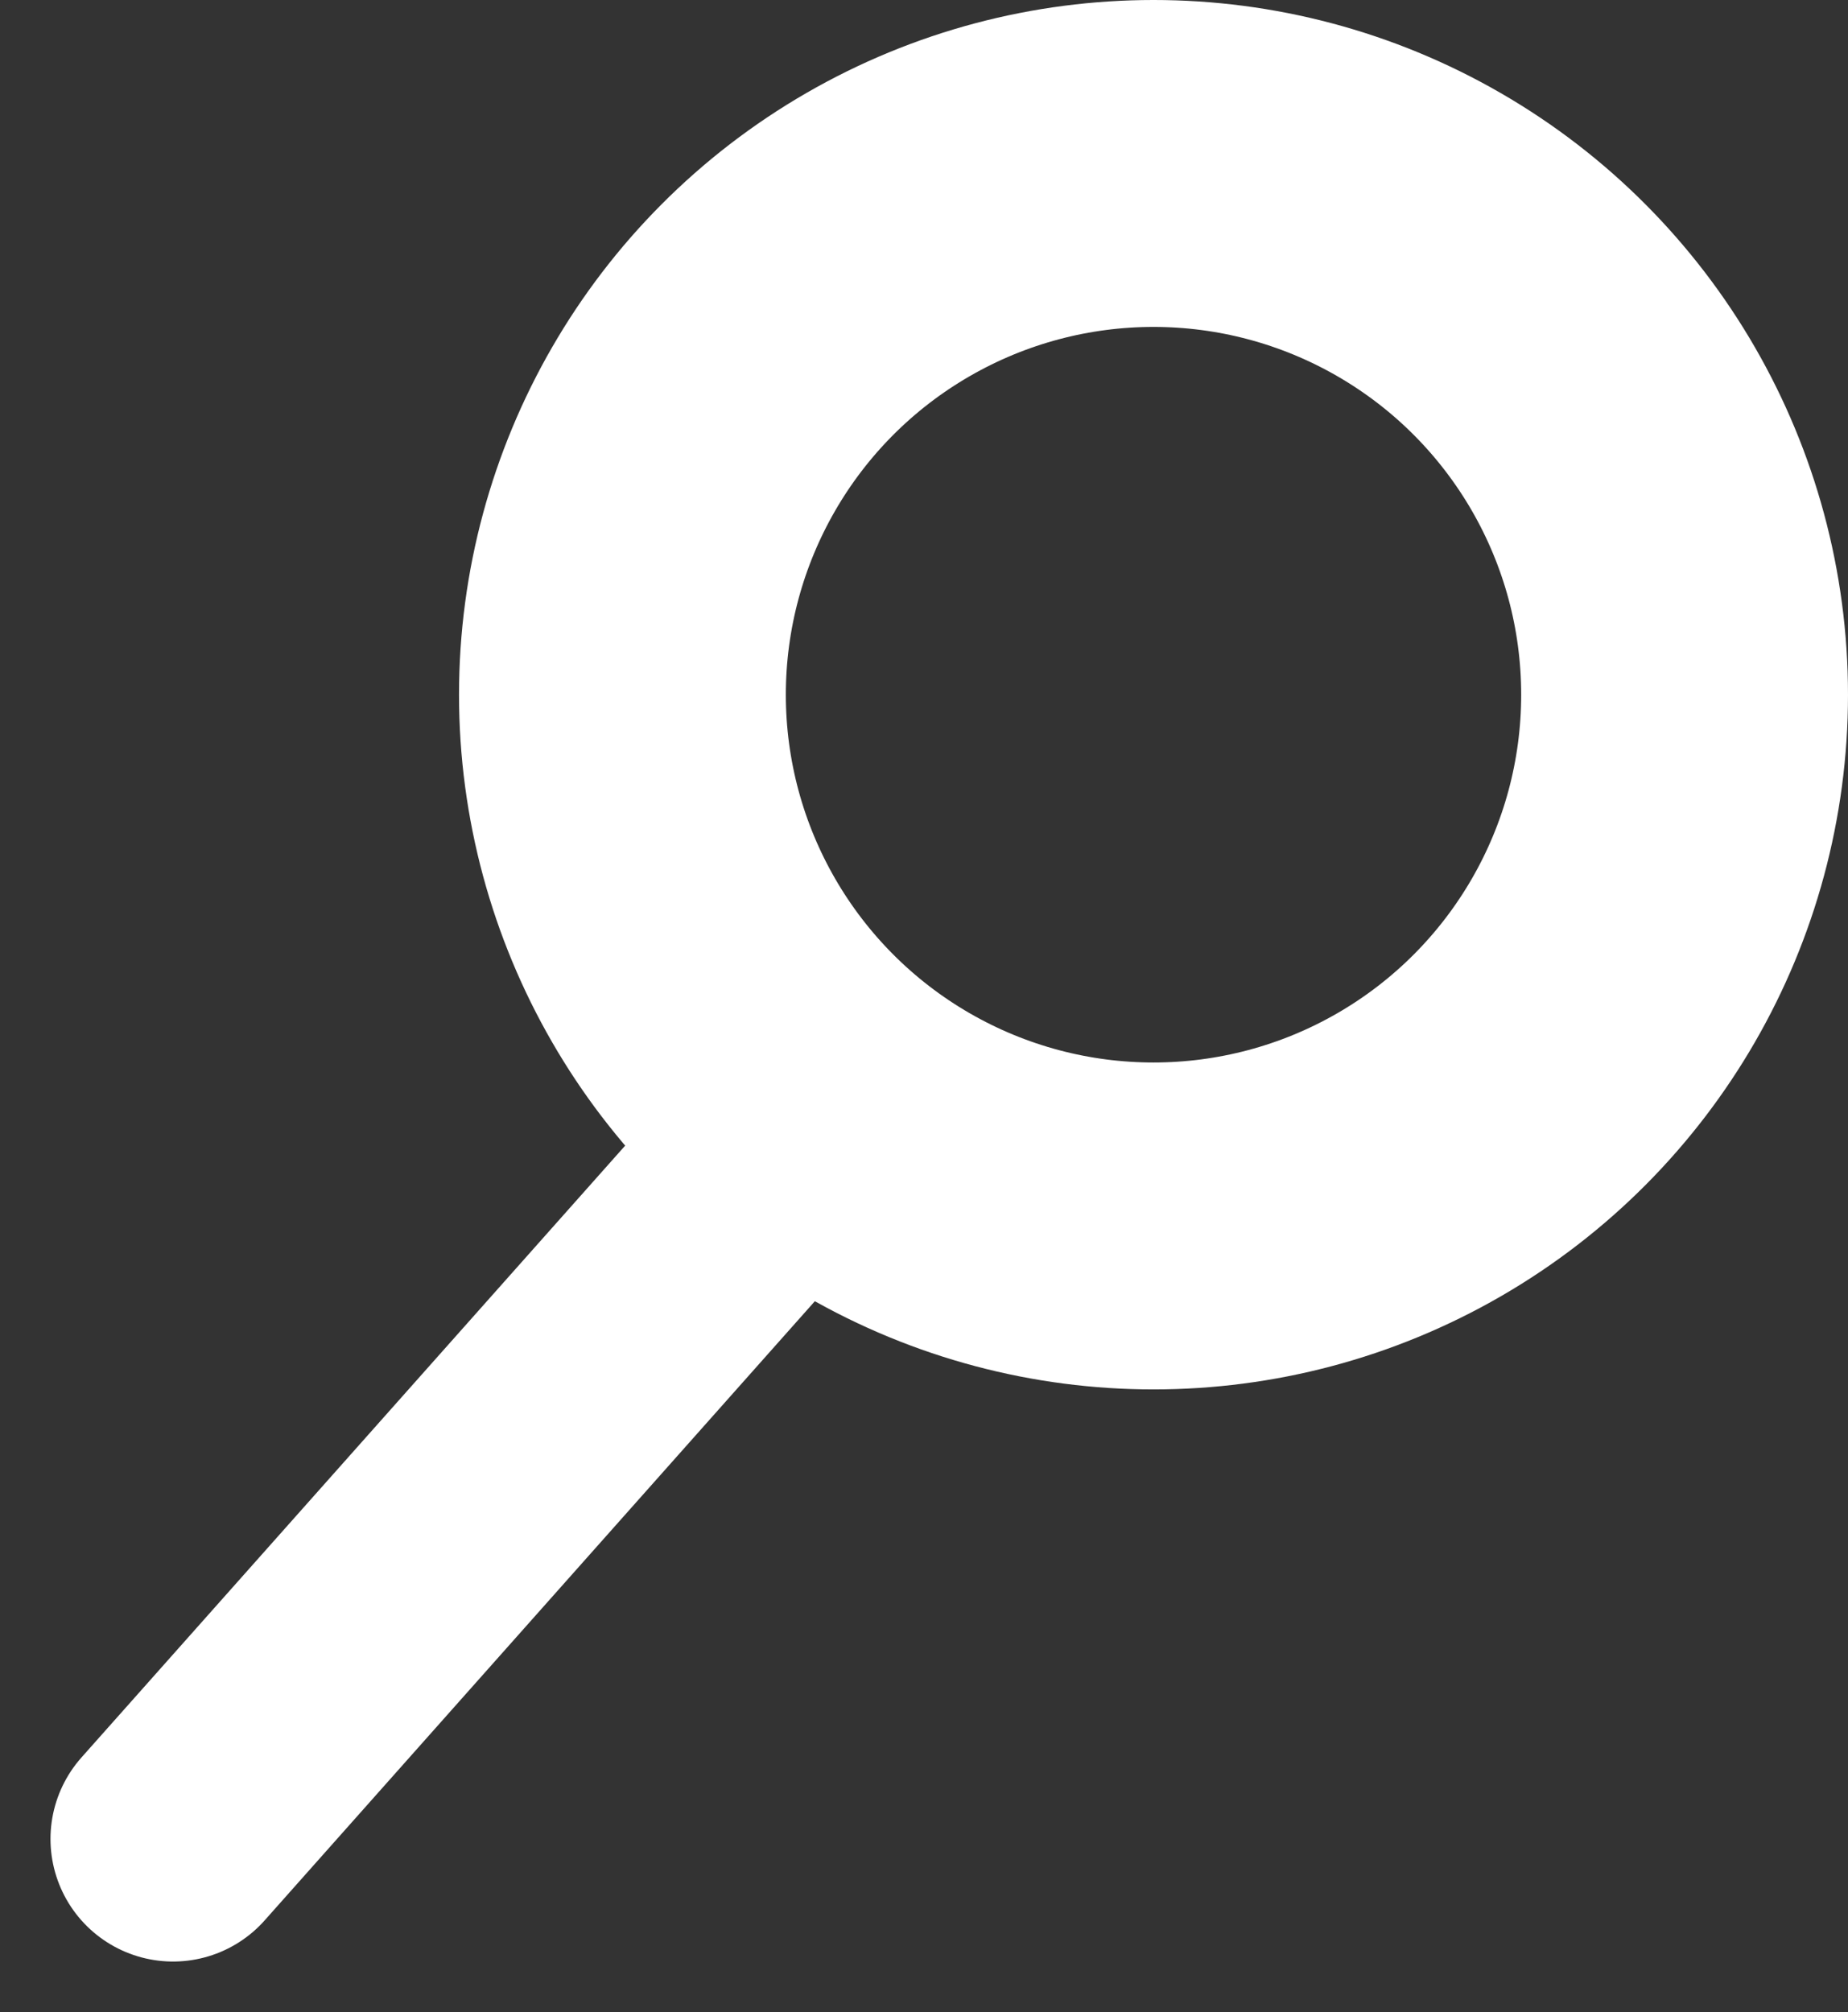 <svg xmlns="http://www.w3.org/2000/svg" width="22.618" height="24.618" viewBox="0 0 22.618 24.618">
  <rect x="0" y="0" width="22.618" height="24.618" fill="#333333" stroke="none"/>
  <g id="Group_235" data-name="Group 235" transform="translate(-481.382 -867)">
    <g id="Ellipse_5" data-name="Ellipse 5" transform="translate(487 867)" fill="none" stroke="#fff" stroke-width="4">
      <circle cx="8.5" cy="8.5" r="8.5" stroke="none"/>
      <circle cx="8.5" cy="8.5" r="6.5" fill="none"/>
    </g>
    <line id="Line_20" data-name="Line 20" x1="8" y2="9" transform="translate(483.5 880.5)" fill="none" stroke="#fff" stroke-linecap="round" stroke-width="3"/>
  </g>
</svg>
